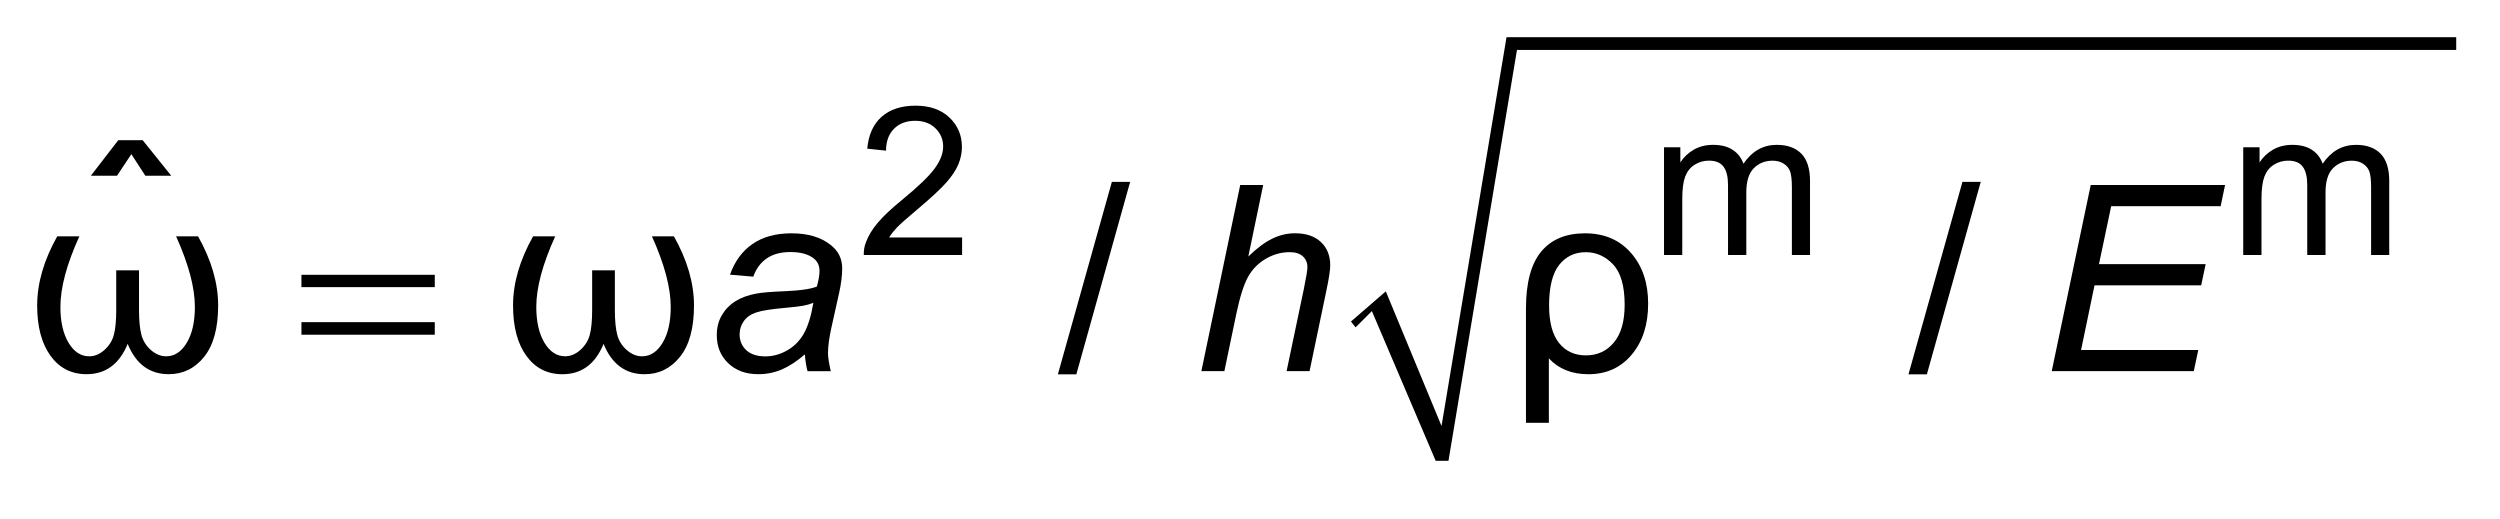 <?xml version="1.0" encoding="UTF-8"?>
<!DOCTYPE svg PUBLIC '-//W3C//DTD SVG 1.0//EN'
          'http://www.w3.org/TR/2001/REC-SVG-20010904/DTD/svg10.dtd'>
<svg stroke-dasharray="none" shape-rendering="auto" xmlns="http://www.w3.org/2000/svg" font-family="'Dialog'" text-rendering="auto" width="106" fill-opacity="1" color-interpolation="auto" color-rendering="auto" preserveAspectRatio="xMidYMid meet" font-size="12px" viewBox="0 0 106 22" fill="black" xmlns:xlink="http://www.w3.org/1999/xlink" stroke="black" image-rendering="auto" stroke-miterlimit="10" stroke-linecap="square" stroke-linejoin="miter" font-style="normal" stroke-width="1" height="22" stroke-dashoffset="0" font-weight="normal" stroke-opacity="1"
><!--Generated by the Batik Graphics2D SVG Generator--><defs id="genericDefs"
  /><g
  ><defs id="defs1"
    ><clipPath clipPathUnits="userSpaceOnUse" id="clipPath1"
      ><path d="M-1 -1 L66.081 -1 L66.081 12.397 L-1 12.397 L-1 -1 Z"
      /></clipPath
      ><clipPath clipPathUnits="userSpaceOnUse" id="clipPath2"
      ><path d="M-0 -0 L-0 11.397 L65.081 11.397 L65.081 -0 Z"
      /></clipPath
    ></defs
    ><g transform="matrix(1.576,0,0,1.576,1.576,1.576)"
    ><path d="M35.345 7.65 L36.283 6.838 L37.782 10.461 L39.531 0 L65.081 0 L65.081 0.344 L39.812 0.344 L37.969 11.397 L37.625 11.397 L35.908 7.369 L35.47 7.807 Z" fill-rule="evenodd" clip-path="url(#clipPath2)" stroke="none"
    /></g
    ><g transform="matrix(1.576,0,0,1.576,1.576,1.576)"
    ><path d="M24.884 5.388 L24.884 5.86 L22.239 5.86 C22.235 5.742 22.254 5.628 22.296 5.519 C22.363 5.339 22.471 5.162 22.62 4.987 C22.768 4.813 22.982 4.611 23.263 4.382 C23.698 4.025 23.992 3.743 24.145 3.534 C24.298 3.325 24.374 3.129 24.374 2.943 C24.374 2.748 24.304 2.584 24.165 2.45 C24.026 2.316 23.844 2.25 23.621 2.25 C23.384 2.25 23.195 2.321 23.053 2.463 C22.911 2.605 22.839 2.801 22.837 3.053 L22.332 3 C22.366 2.624 22.497 2.336 22.722 2.139 C22.947 1.942 23.251 1.843 23.631 1.843 C24.015 1.843 24.319 1.949 24.543 2.162 C24.767 2.375 24.879 2.639 24.879 2.954 C24.879 3.114 24.846 3.272 24.781 3.426 C24.716 3.581 24.607 3.744 24.455 3.915 C24.303 4.086 24.05 4.321 23.697 4.619 C23.402 4.867 23.213 5.034 23.129 5.122 C23.046 5.21 22.976 5.299 22.921 5.388 L24.884 5.388 Z" stroke="none" clip-path="url(#clipPath2)"
    /></g
    ><g transform="matrix(1.576,0,0,1.576,1.576,1.576)"
    ><path d="M43.768 5.86 L43.768 2.962 L44.207 2.962 L44.207 3.369 C44.299 3.227 44.42 3.113 44.57 3.026 C44.721 2.94 44.893 2.897 45.087 2.897 C45.302 2.897 45.478 2.941 45.615 3.031 C45.752 3.12 45.848 3.245 45.905 3.405 C46.134 3.067 46.433 2.897 46.801 2.897 C47.089 2.897 47.31 2.977 47.464 3.136 C47.619 3.295 47.696 3.54 47.696 3.871 L47.696 5.861 L47.208 5.861 L47.208 4.035 C47.208 3.838 47.191 3.697 47.16 3.611 C47.128 3.525 47.07 3.455 46.986 3.402 C46.903 3.349 46.804 3.323 46.691 3.323 C46.488 3.323 46.318 3.391 46.183 3.526 C46.048 3.662 45.982 3.879 45.982 4.177 L45.982 5.86 L45.49 5.86 L45.49 3.977 C45.49 3.759 45.45 3.595 45.37 3.486 C45.29 3.377 45.159 3.322 44.977 3.322 C44.838 3.322 44.71 3.358 44.593 3.431 C44.476 3.504 44.391 3.611 44.338 3.75 C44.285 3.89 44.259 4.092 44.259 4.356 L44.259 5.86 L43.768 5.86 Z" stroke="none" clip-path="url(#clipPath2)"
    /></g
    ><g transform="matrix(1.576,0,0,1.576,1.576,1.576)"
    ><path d="M59.351 5.86 L59.351 2.962 L59.79 2.962 L59.79 3.369 C59.882 3.227 60.003 3.113 60.153 3.026 C60.304 2.94 60.476 2.897 60.67 2.897 C60.885 2.897 61.061 2.941 61.198 3.031 C61.335 3.12 61.431 3.245 61.488 3.405 C61.717 3.067 62.016 2.897 62.384 2.897 C62.672 2.897 62.893 2.977 63.047 3.136 C63.202 3.295 63.279 3.54 63.279 3.871 L63.279 5.861 L62.791 5.861 L62.791 4.035 C62.791 3.838 62.774 3.697 62.743 3.611 C62.711 3.525 62.653 3.455 62.569 3.402 C62.486 3.349 62.387 3.323 62.274 3.323 C62.071 3.323 61.901 3.391 61.766 3.526 C61.631 3.662 61.565 3.879 61.565 4.177 L61.565 5.86 L61.073 5.86 L61.073 3.977 C61.073 3.759 61.033 3.595 60.953 3.486 C60.873 3.377 60.742 3.322 60.56 3.322 C60.421 3.322 60.293 3.358 60.176 3.431 C60.059 3.504 59.974 3.611 59.921 3.75 C59.868 3.89 59.842 4.092 59.842 4.356 L59.842 5.86 L59.351 5.86 Z" stroke="none" clip-path="url(#clipPath2)"
    /></g
    ><g transform="matrix(1.576,0,0,1.576,1.576,1.576)"
    ><path d="M2.534 3.147 L2.148 3.728 L1.444 3.728 L2.182 2.771 L2.838 2.771 L3.607 3.728 L2.91 3.728 L2.534 3.147 Z" stroke="none" clip-path="url(#clipPath2)"
    /></g
    ><g transform="matrix(1.576,0,0,1.576,1.576,1.576)"
    ><path d="M0.54 5.358 L1.135 5.358 C0.794 6.107 0.625 6.74 0.625 7.257 C0.625 7.655 0.698 7.977 0.844 8.221 C0.989 8.464 1.175 8.586 1.4 8.586 C1.546 8.586 1.683 8.529 1.81 8.415 C1.937 8.301 2.022 8.165 2.064 8.005 C2.106 7.846 2.127 7.623 2.127 7.336 L2.127 6.273 L2.74 6.273 L2.74 7.336 C2.74 7.616 2.761 7.838 2.803 8.002 C2.845 8.166 2.931 8.304 3.059 8.417 C3.188 8.529 3.325 8.586 3.471 8.586 C3.694 8.586 3.879 8.465 4.025 8.222 C4.17 7.979 4.243 7.658 4.243 7.257 C4.243 6.74 4.075 6.108 3.738 5.359 L4.329 5.359 C4.689 5.999 4.869 6.619 4.869 7.22 C4.869 7.824 4.744 8.283 4.495 8.596 C4.245 8.91 3.926 9.067 3.539 9.067 C3.024 9.067 2.657 8.795 2.435 8.251 C2.212 8.795 1.843 9.067 1.329 9.067 C0.921 9.067 0.598 8.902 0.359 8.572 C0.12 8.242 0 7.791 0 7.22 C0 6.619 0.18 5.998 0.54 5.358 Z" stroke="none" clip-path="url(#clipPath2)"
    /></g
    ><g transform="matrix(1.576,0,0,1.576,1.576,1.576)"
    ><path d="M13.342 5.358 L13.937 5.358 C13.597 6.107 13.428 6.74 13.428 7.256 C13.428 7.654 13.501 7.976 13.647 8.22 C13.793 8.463 13.979 8.585 14.204 8.585 C14.35 8.585 14.487 8.528 14.614 8.414 C14.741 8.3 14.826 8.164 14.868 8.004 C14.91 7.845 14.931 7.622 14.931 7.335 L14.931 6.273 L15.542 6.273 L15.542 7.336 C15.542 7.616 15.563 7.838 15.605 8.002 C15.647 8.166 15.733 8.304 15.861 8.417 C15.99 8.529 16.127 8.586 16.273 8.586 C16.496 8.586 16.681 8.465 16.827 8.222 C16.973 7.98 17.045 7.659 17.045 7.257 C17.045 6.74 16.877 6.108 16.54 5.359 L17.131 5.359 C17.491 5.999 17.671 6.619 17.671 7.22 C17.671 7.824 17.546 8.283 17.297 8.596 C17.047 8.91 16.729 9.068 16.342 9.068 C15.827 9.068 15.46 8.796 15.238 8.252 C15.015 8.796 14.646 9.068 14.131 9.068 C13.723 9.068 13.4 8.903 13.161 8.573 C12.922 8.243 12.803 7.792 12.803 7.22 C12.802 6.619 12.982 5.998 13.342 5.358 Z" stroke="none" clip-path="url(#clipPath2)"
    /></g
    ><g transform="matrix(1.576,0,0,1.576,1.576,1.576)"
    ><path d="M27.461 9.07 L28.913 3.893 L29.405 3.893 L27.957 9.07 L27.461 9.07 Z" stroke="none" clip-path="url(#clipPath2)"
    /></g
    ><g transform="matrix(1.576,0,0,1.576,1.576,1.576)"
    ><path d="M40.054 10.375 L40.054 7.298 C40.054 6.611 40.19 6.102 40.461 5.772 C40.732 5.442 41.126 5.277 41.643 5.277 C42.158 5.277 42.57 5.452 42.878 5.803 C43.186 6.154 43.341 6.609 43.341 7.169 C43.341 7.732 43.194 8.189 42.899 8.541 C42.604 8.893 42.215 9.068 41.735 9.068 C41.287 9.068 40.931 8.925 40.67 8.641 L40.67 10.375 L40.054 10.375 ZM41.664 5.785 C41.365 5.785 41.127 5.899 40.946 6.128 C40.766 6.357 40.676 6.721 40.676 7.219 C40.676 7.667 40.765 8.003 40.943 8.227 C41.121 8.45 41.362 8.561 41.667 8.561 C41.975 8.561 42.226 8.446 42.419 8.214 C42.612 7.984 42.709 7.646 42.709 7.201 C42.709 6.696 42.605 6.333 42.398 6.114 C42.191 5.895 41.946 5.785 41.664 5.785 Z" stroke="none" clip-path="url(#clipPath2)"
    /></g
    ><g transform="matrix(1.576,0,0,1.576,1.576,1.576)"
    ><path d="M50.345 9.07 L51.797 3.893 L52.289 3.893 L50.84 9.07 L50.345 9.07 Z" stroke="none" clip-path="url(#clipPath2)"
    /></g
    ><g transform="matrix(1.576,0,0,1.576,1.576,1.576)"
    ><path d="M20.654 8.534 C20.44 8.719 20.234 8.853 20.036 8.939 C19.838 9.024 19.626 9.067 19.401 9.067 C19.066 9.067 18.796 8.968 18.591 8.771 C18.386 8.575 18.284 8.323 18.284 8.015 C18.284 7.812 18.33 7.633 18.422 7.477 C18.514 7.321 18.637 7.196 18.789 7.101 C18.942 7.007 19.128 6.939 19.35 6.898 C19.489 6.871 19.752 6.849 20.141 6.833 C20.53 6.817 20.808 6.776 20.976 6.71 C21.024 6.542 21.048 6.401 21.048 6.29 C21.048 6.147 20.996 6.034 20.891 5.952 C20.747 5.838 20.538 5.781 20.263 5.781 C20.003 5.781 19.791 5.839 19.626 5.953 C19.461 6.068 19.341 6.231 19.266 6.443 L18.639 6.39 C18.767 6.03 18.969 5.755 19.245 5.564 C19.522 5.373 19.871 5.277 20.292 5.277 C20.741 5.277 21.096 5.384 21.358 5.598 C21.558 5.758 21.658 5.965 21.658 6.22 C21.658 6.414 21.63 6.638 21.573 6.893 L21.372 7.794 C21.308 8.081 21.276 8.315 21.276 8.494 C21.276 8.608 21.301 8.772 21.351 8.986 L20.726 8.986 C20.692 8.867 20.668 8.717 20.654 8.534 ZM20.883 7.147 C20.797 7.181 20.704 7.208 20.605 7.226 C20.506 7.244 20.34 7.263 20.108 7.284 C19.748 7.316 19.494 7.356 19.346 7.406 C19.198 7.455 19.086 7.533 19.011 7.639 C18.936 7.746 18.898 7.865 18.898 7.994 C18.898 8.167 18.958 8.309 19.077 8.421 C19.197 8.532 19.367 8.588 19.588 8.588 C19.793 8.588 19.99 8.534 20.179 8.426 C20.368 8.318 20.517 8.167 20.626 7.974 C20.735 7.781 20.822 7.506 20.883 7.147 Z" stroke="none" clip-path="url(#clipPath2)"
    /></g
    ><g transform="matrix(1.576,0,0,1.576,1.576,1.576)"
    ><path d="M31.321 8.985 L32.366 3.978 L32.984 3.978 L32.584 5.901 C32.814 5.678 33.028 5.518 33.227 5.421 C33.425 5.324 33.629 5.276 33.839 5.276 C34.139 5.276 34.372 5.355 34.539 5.513 C34.705 5.671 34.788 5.88 34.788 6.14 C34.788 6.267 34.752 6.502 34.679 6.843 L34.232 8.985 L33.614 8.985 L34.075 6.789 C34.141 6.47 34.174 6.269 34.174 6.188 C34.174 6.069 34.133 5.973 34.052 5.897 C33.97 5.822 33.851 5.784 33.697 5.784 C33.473 5.784 33.26 5.843 33.058 5.96 C32.855 6.078 32.696 6.238 32.581 6.442 C32.466 6.646 32.361 6.974 32.265 7.427 L31.94 8.985 L31.321 8.985 Z" stroke="none" clip-path="url(#clipPath2)"
    /></g
    ><g transform="matrix(1.576,0,0,1.576,1.576,1.576)"
    ><path d="M54.199 8.985 L55.248 3.978 L58.862 3.978 L58.743 4.548 L55.798 4.548 L55.47 6.106 L58.34 6.106 L58.22 6.676 L55.35 6.676 L54.988 8.417 L58.141 8.417 L58.021 8.984 L54.199 8.984 Z" stroke="none" clip-path="url(#clipPath2)"
    /></g
    ><g transform="matrix(1.576,0,0,1.576,1.576,1.576)"
    ><path d="M7.11 6.393 L10.697 6.393 L10.697 6.725 L7.11 6.725 L7.11 6.393 ZM7.11 7.667 L10.697 7.667 L10.697 8.005 L7.11 8.005 L7.11 7.667 Z" stroke="none" clip-path="url(#clipPath2)"
    /></g
  ></g
></svg
>

